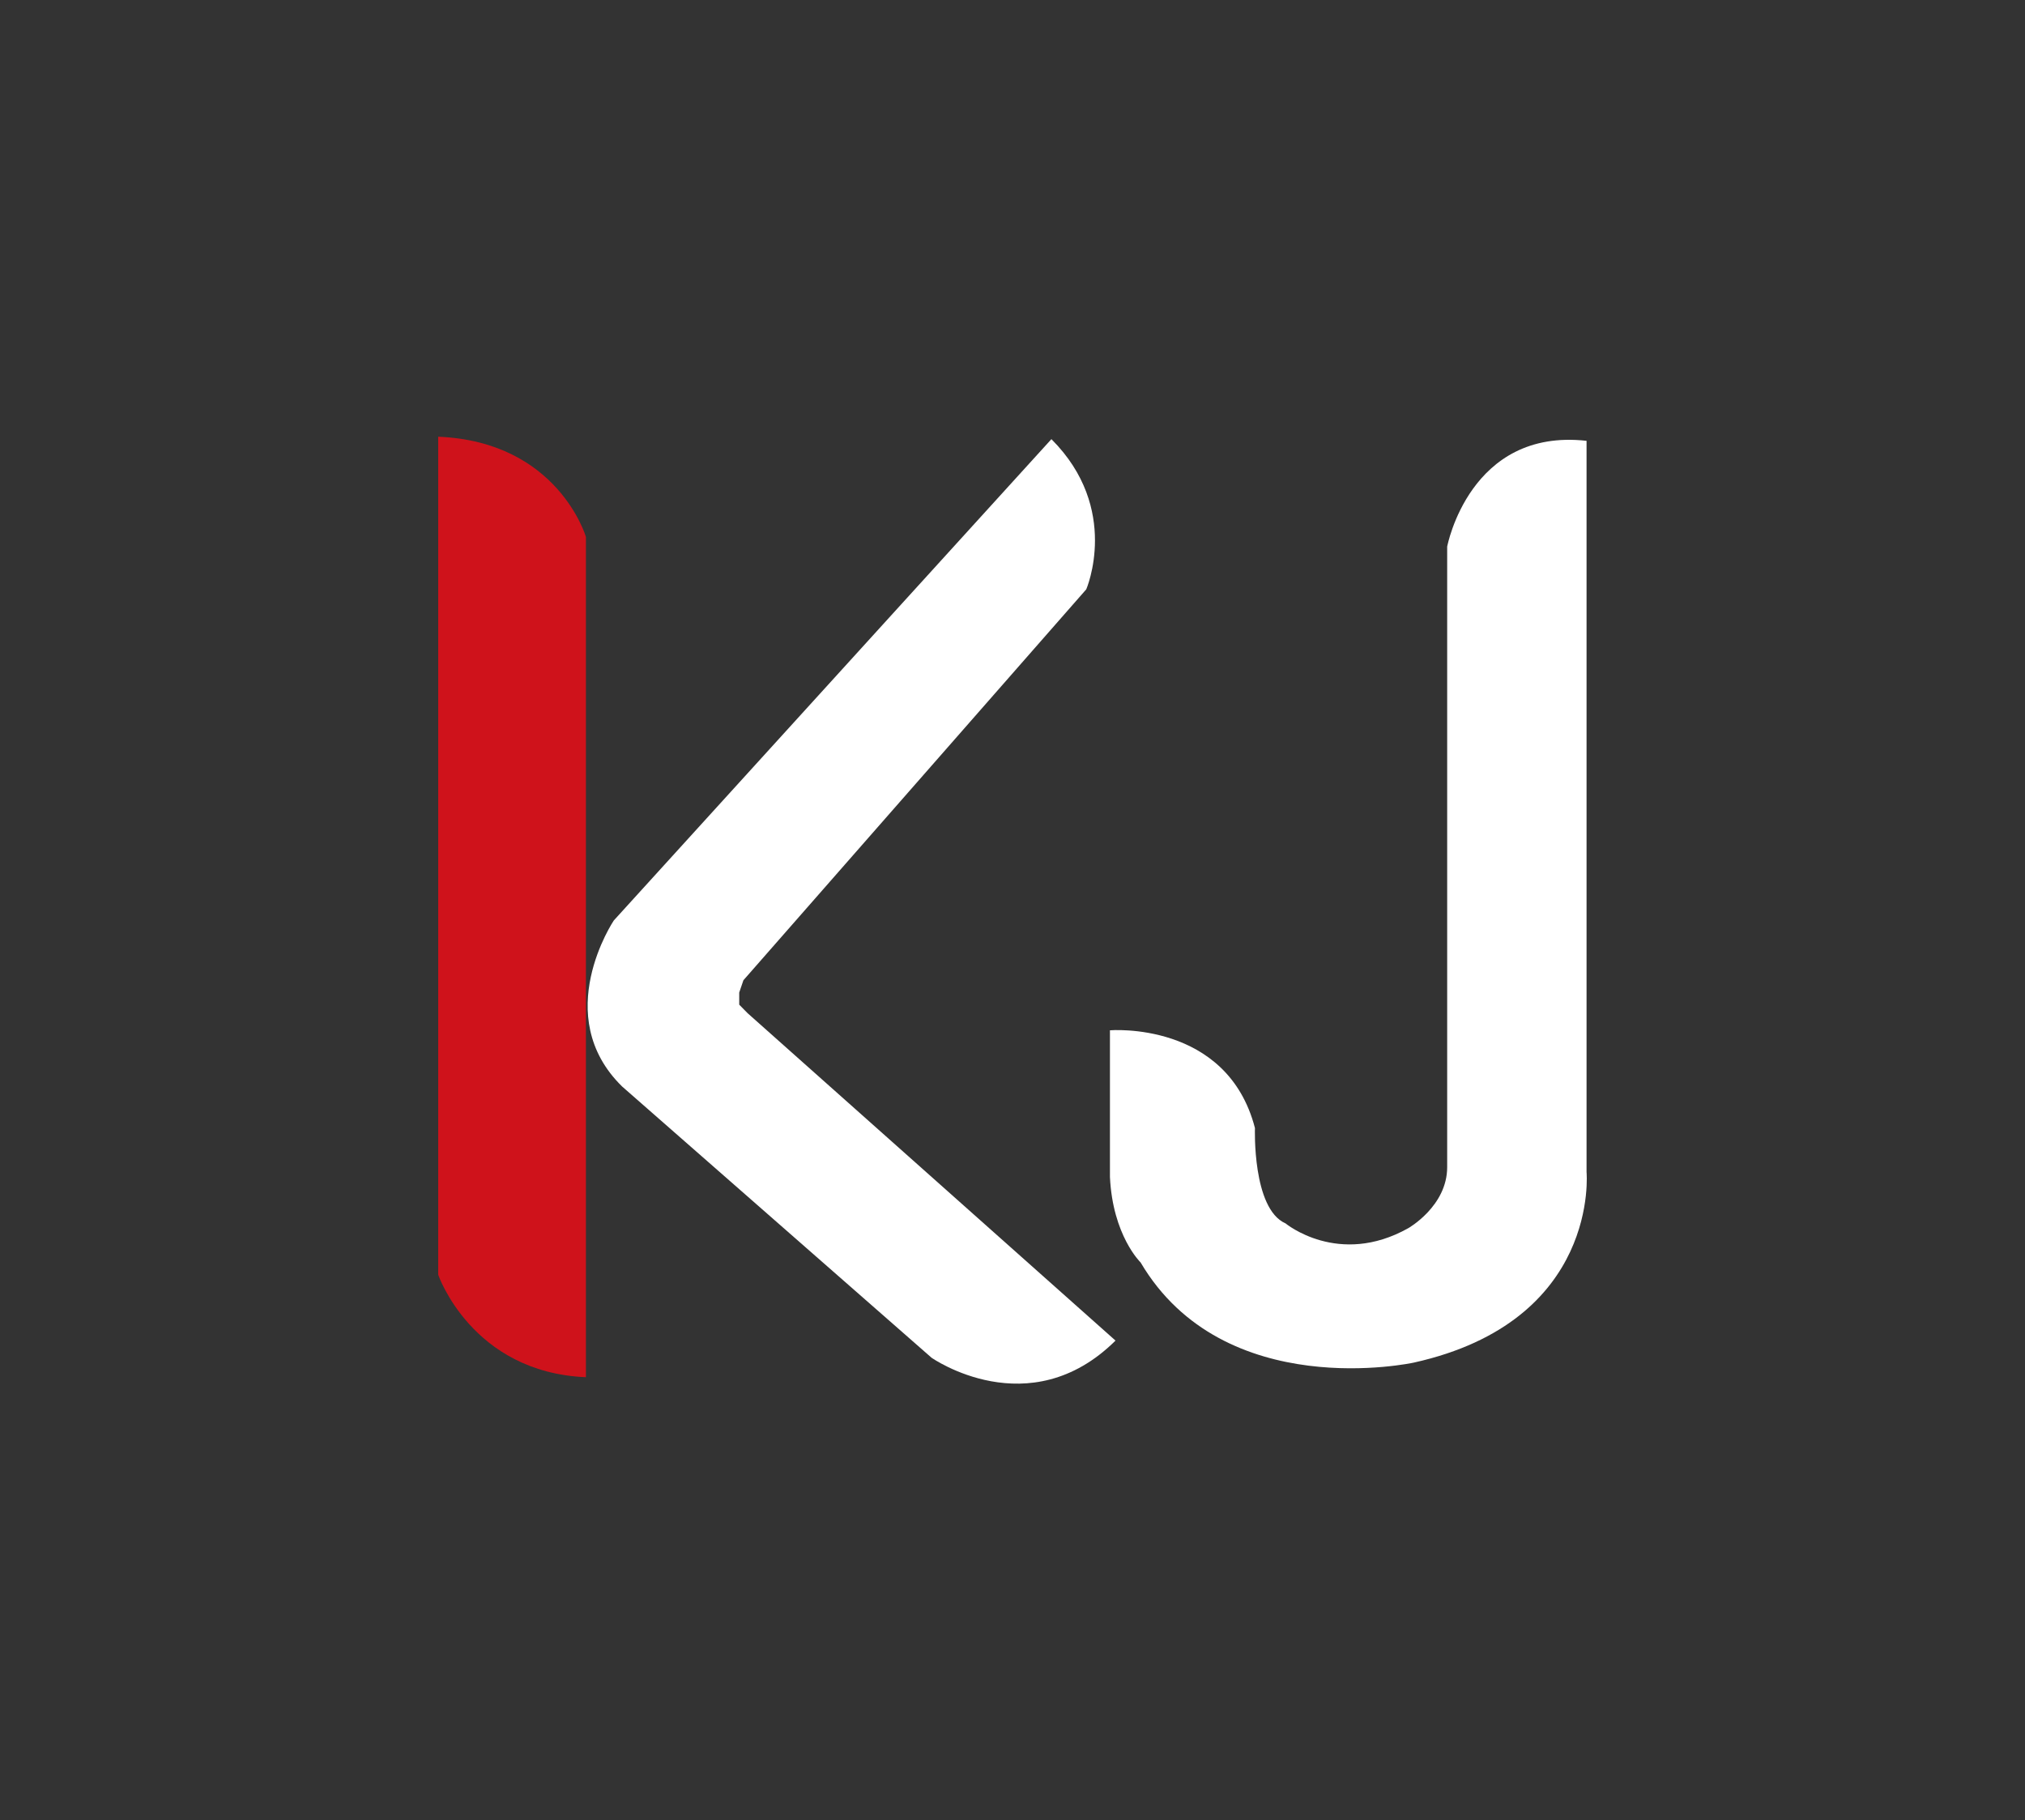 <?xml version="1.0" encoding="utf-8"?>
<!-- Generator: Adobe Illustrator 16.0.0, SVG Export Plug-In . SVG Version: 6.00 Build 0)  -->
<!DOCTYPE svg PUBLIC "-//W3C//DTD SVG 1.1//EN" "http://www.w3.org/Graphics/SVG/1.1/DTD/svg11.dtd">
<svg version="1.1" id="레이어_1" xmlns="http://www.w3.org/2000/svg" xmlns:xlink="http://www.w3.org/1999/xlink" x="0px"
	 y="0px" width="99px" height="89px" viewBox="0 0 99 89" enable-background="new 0 0 99 89" xml:space="preserve">
<rect x="0" y="0" width="99" height="89" fill="#333333" stroke="none"/>
<g>
	<path fill="#FFFFFF" d="M77.565,21.552v35.749c0,0,0.682,7.289-8.447,9.318c0,0-9.267,2.031-13.356-4.898
		c0,0-1.363-1.313-1.498-4.178v-7.171c0,0,5.724-0.476,7.089,4.778c0,0-0.139,3.945,1.495,4.662c0,0,2.589,2.148,5.998,0.236
		c0,0,1.905-1.074,1.905-2.986V26.725C70.751,26.725,71.844,20.912,77.565,21.552z"/>
	<path fill="#CF121B" d="M21.423,21.352v40.97c0,0,1.637,4.775,7.222,5.01V26.249C28.646,26.249,27.285,21.589,21.423,21.352z"/>
	<path fill="#FFFFFF" d="M51.402,21.47L30.008,45.003c0,0-3.133,4.654,0.409,8.119l15.126,13.259c0,0,4.77,3.346,8.993-0.838
		L36.55,49.536l-0.41-0.417v-0.594l0.205-0.6l16.761-19.112C53.106,28.814,54.81,24.876,51.402,21.47L51.402,21.47z"/>
</g>
</svg>
